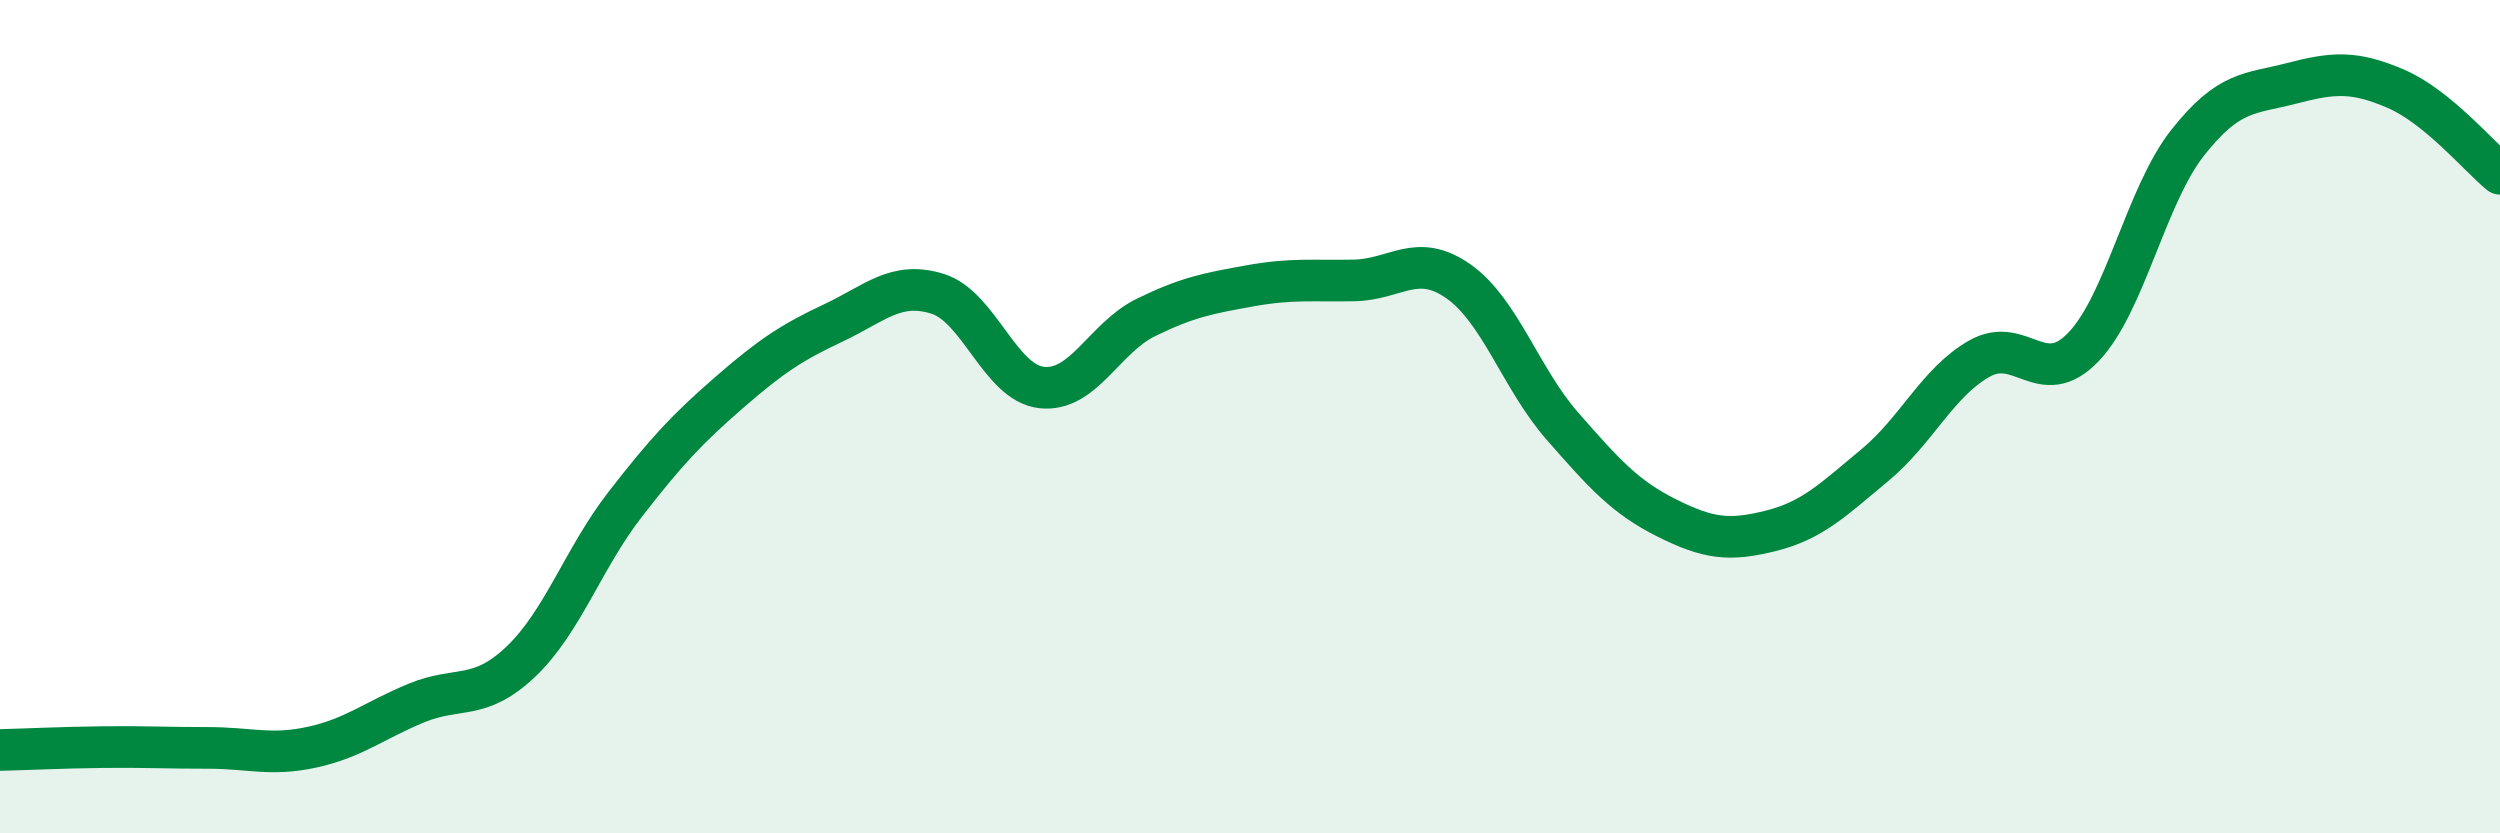 
    <svg width="60" height="20" viewBox="0 0 60 20" xmlns="http://www.w3.org/2000/svg">
      <path
        d="M 0,18 C 0.5,17.99 1.5,17.94 2.5,17.93 C 3.5,17.92 4,17.95 5,17.95 C 6,17.95 6.5,18.15 7.5,17.93 C 8.5,17.71 9,17.28 10,16.87 C 11,16.46 11.5,16.83 12.5,15.88 C 13.5,14.93 14,13.4 15,12.11 C 16,10.82 16.5,10.29 17.5,9.42 C 18.5,8.55 19,8.22 20,7.75 C 21,7.28 21.5,6.74 22.5,7.05 C 23.5,7.36 24,9.19 25,9.3 C 26,9.41 26.5,8.11 27.5,7.62 C 28.5,7.13 29,7.04 30,6.86 C 31,6.68 31.5,6.75 32.5,6.73 C 33.5,6.71 34,6.05 35,6.75 C 36,7.45 36.5,9.09 37.5,10.23 C 38.5,11.37 39,11.93 40,12.43 C 41,12.93 41.5,12.99 42.5,12.74 C 43.5,12.49 44,11.99 45,11.16 C 46,10.33 46.5,9.18 47.5,8.61 C 48.5,8.04 49,9.37 50,8.33 C 51,7.29 51.5,4.7 52.5,3.43 C 53.5,2.16 54,2.26 55,2 C 56,1.74 56.5,1.7 57.5,2.13 C 58.5,2.56 59.5,3.76 60,4.17L60 20L0 20Z"
        fill="#008740"
        opacity="0.1"
        stroke-linecap="round"
        stroke-linejoin="round"
      />
      <path
        d="M 0,18 C 0.5,17.99 1.5,17.94 2.5,17.93 C 3.5,17.92 4,17.95 5,17.95 C 6,17.95 6.5,18.15 7.5,17.93 C 8.5,17.71 9,17.28 10,16.87 C 11,16.46 11.5,16.83 12.5,15.88 C 13.5,14.93 14,13.4 15,12.11 C 16,10.82 16.5,10.29 17.5,9.42 C 18.5,8.55 19,8.22 20,7.75 C 21,7.28 21.5,6.74 22.5,7.05 C 23.5,7.36 24,9.19 25,9.3 C 26,9.41 26.5,8.11 27.5,7.62 C 28.5,7.13 29,7.04 30,6.86 C 31,6.68 31.5,6.75 32.5,6.73 C 33.5,6.71 34,6.05 35,6.75 C 36,7.45 36.5,9.09 37.5,10.23 C 38.5,11.37 39,11.93 40,12.43 C 41,12.93 41.5,12.99 42.5,12.74 C 43.5,12.49 44,11.99 45,11.16 C 46,10.33 46.5,9.18 47.5,8.61 C 48.5,8.04 49,9.37 50,8.33 C 51,7.29 51.5,4.7 52.5,3.43 C 53.5,2.16 54,2.26 55,2 C 56,1.74 56.5,1.7 57.5,2.13 C 58.5,2.56 59.5,3.76 60,4.17"
        stroke="#008740"
        stroke-width="1"
        fill="none"
        stroke-linecap="round"
        stroke-linejoin="round"
      />
    </svg>
  